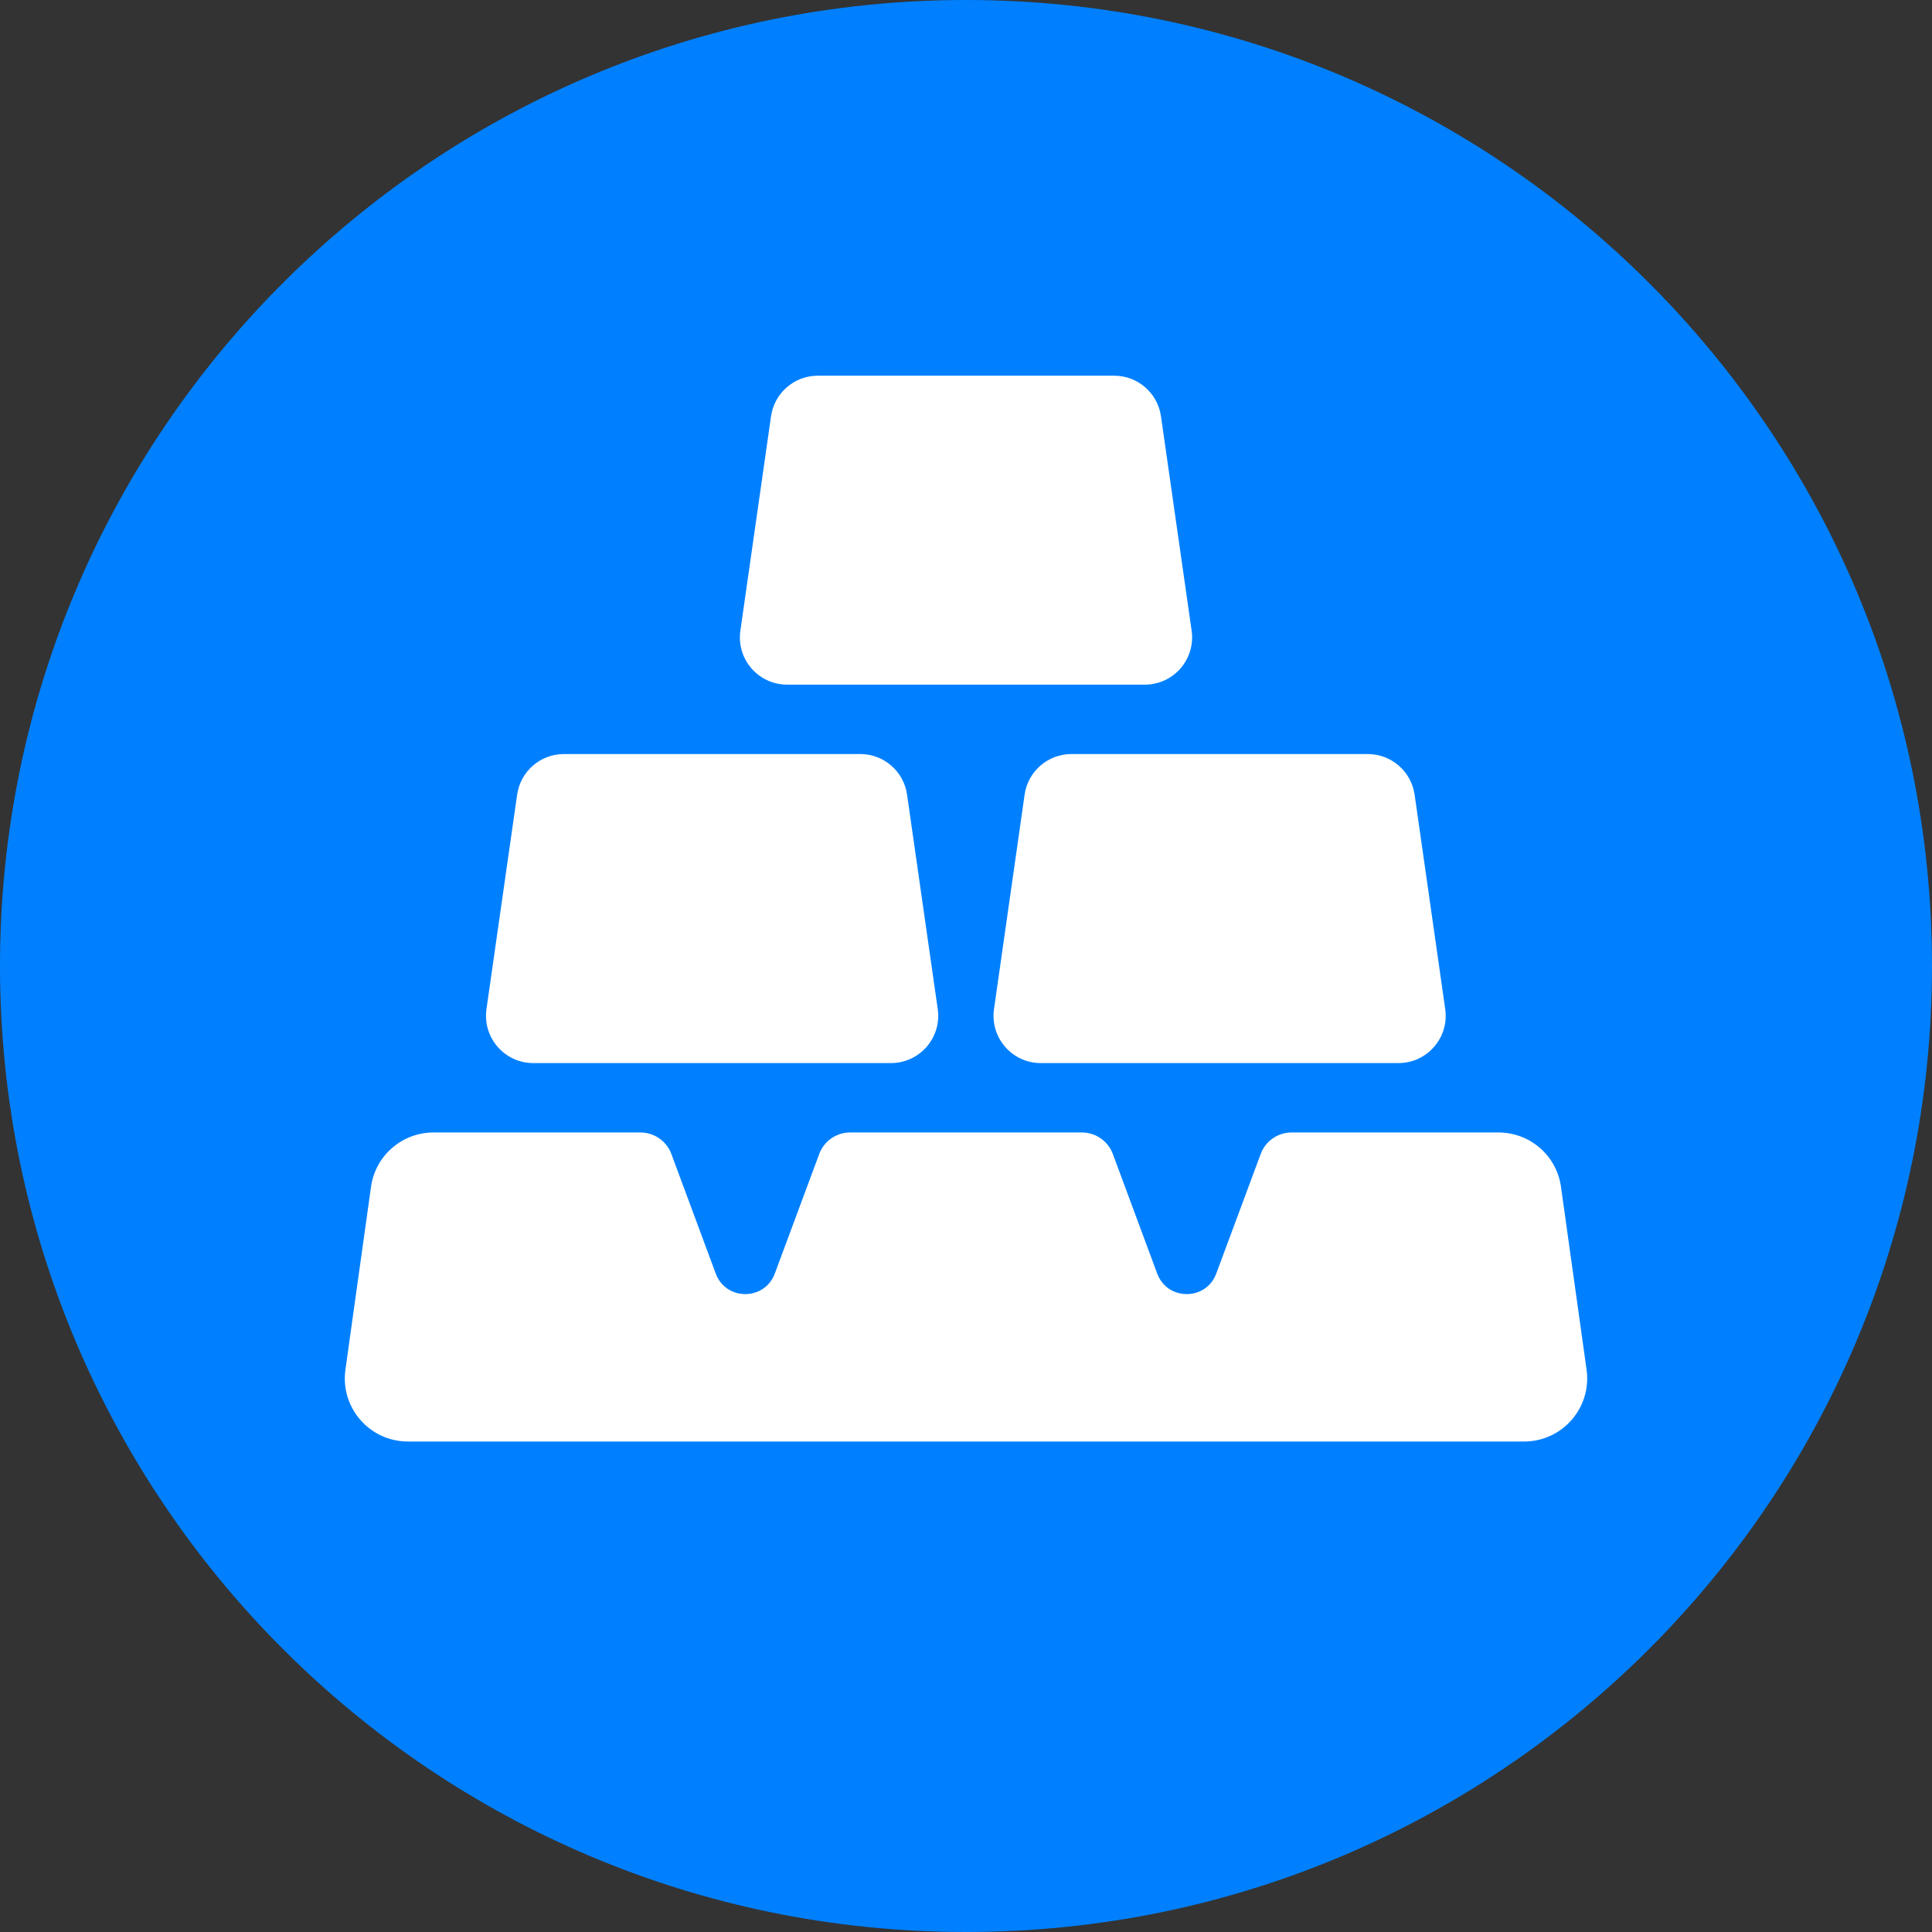 <svg width="24" height="24" viewBox="0 0 24 24" fill="none" xmlns="http://www.w3.org/2000/svg">
<rect x="0" y="0" width="24" height="24" fill="#333333" stroke="none"/>
<path d="M0 12C0 5.373 5.373 0 12 0C18.627 0 24 5.373 24 12C24 18.627 18.627 24 12 24C5.373 24 0 18.627 0 12Z" fill="#0080FF"/>
<path d="M9.578 5.171C9.619 4.882 9.867 4.667 10.159 4.667H13.841C14.133 4.667 14.381 4.882 14.422 5.171L14.803 7.835C14.853 8.189 14.579 8.505 14.221 8.505H9.779C9.421 8.505 9.147 8.189 9.197 7.835L9.578 5.171Z" fill="white"/>
<path d="M6.424 9.872C6.465 9.582 6.713 9.367 7.005 9.367H10.687C10.979 9.367 11.227 9.582 11.268 9.872L11.649 12.535C11.7 12.889 11.425 13.206 11.067 13.206H6.625C6.267 13.206 5.993 12.889 6.043 12.535L6.424 9.872Z" fill="white"/>
<path d="M12.728 9.872C12.769 9.582 13.017 9.367 13.31 9.367H16.991C17.283 9.367 17.531 9.582 17.573 9.872L17.953 12.535C18.004 12.889 17.729 13.206 17.372 13.206H12.929C12.572 13.206 12.297 12.889 12.348 12.535L12.728 9.872Z" fill="white"/>
<path fill-rule="evenodd" clip-rule="evenodd" d="M5.385 14.068C4.994 14.068 4.663 14.356 4.609 14.742L4.291 17.014C4.225 17.486 4.591 17.907 5.067 17.907H18.933C19.409 17.907 19.775 17.486 19.709 17.014L19.391 14.742C19.337 14.356 19.006 14.068 18.615 14.068H16.045C15.874 14.068 15.72 14.174 15.661 14.335L15.109 15.82C14.983 16.161 14.501 16.161 14.375 15.82L13.824 14.335C13.764 14.174 13.611 14.068 13.439 14.068H10.561C10.39 14.068 10.236 14.174 10.177 14.335L9.625 15.82C9.499 16.161 9.017 16.161 8.891 15.82L8.34 14.335C8.28 14.174 8.127 14.068 7.955 14.068H5.385Z" fill="white"/>
</svg>
